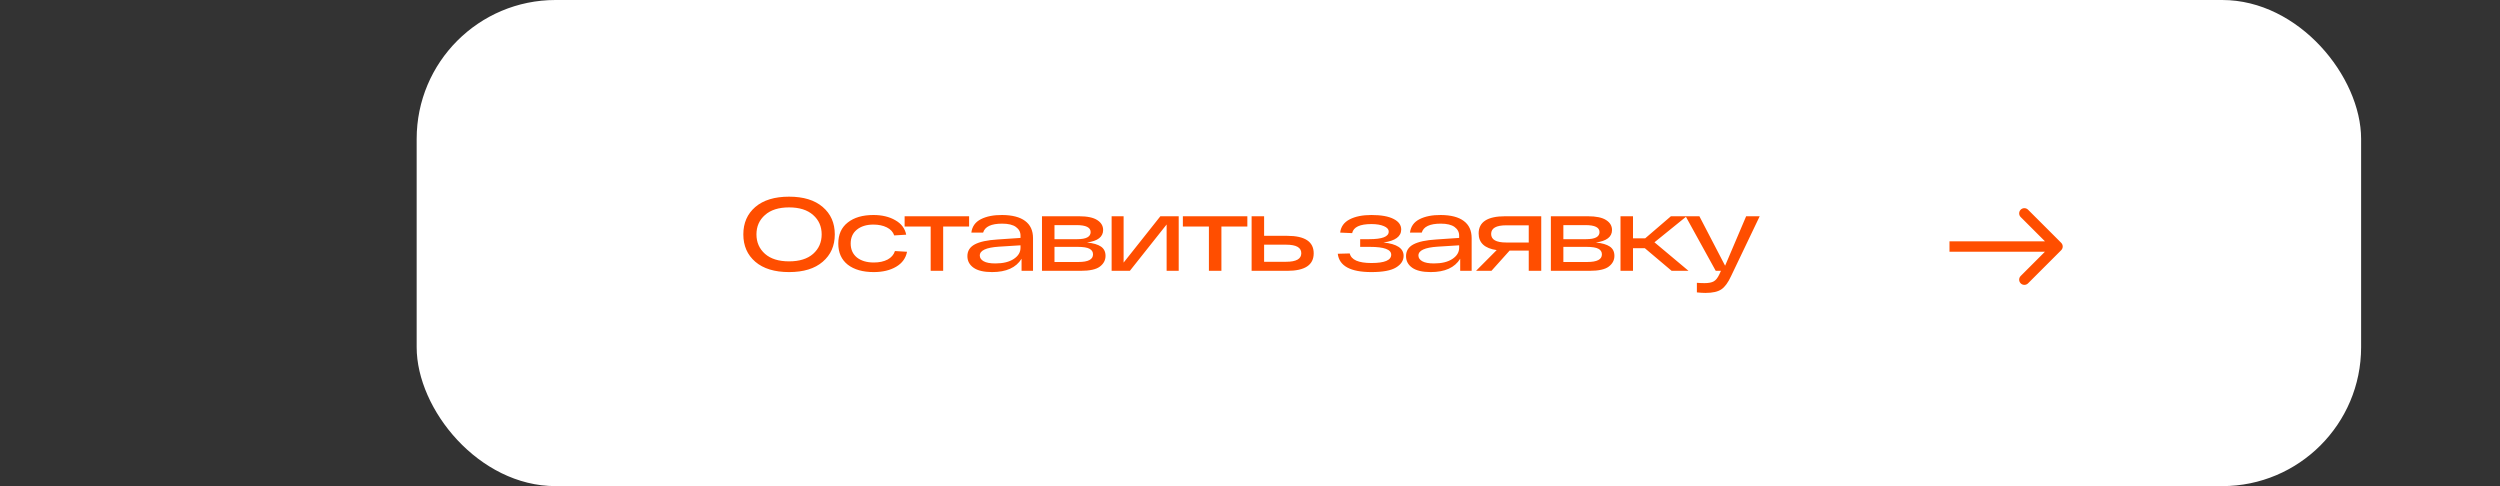 <?xml version="1.0" encoding="UTF-8"?> <svg xmlns="http://www.w3.org/2000/svg" width="360" height="70" viewBox="0 0 360 70" fill="none"><rect x="0" y="0" width="360" height="70" fill="#333333" stroke="none"/><rect x="60" width="280" height="70" rx="20" fill="white"></rect><path d="M108.765 37.695C107.615 36.705 107.04 35.39 107.04 33.75C107.04 32.11 107.615 30.795 108.765 29.805C109.925 28.815 111.545 28.32 113.625 28.32C115.705 28.32 117.32 28.815 118.47 29.805C119.63 30.795 120.21 32.11 120.21 33.75C120.21 35.39 119.63 36.705 118.47 37.695C117.32 38.685 115.705 39.18 113.625 39.18C111.545 39.18 109.925 38.685 108.765 37.695ZM110.16 30.96C109.34 31.68 108.93 32.61 108.93 33.75C108.93 34.89 109.34 35.825 110.16 36.555C110.98 37.275 112.135 37.635 113.625 37.635C115.115 37.635 116.27 37.275 117.09 36.555C117.91 35.825 118.32 34.89 118.32 33.75C118.32 32.61 117.91 31.68 117.09 30.96C116.27 30.23 115.115 29.865 113.625 29.865C112.135 29.865 110.98 30.23 110.16 30.96ZM130.613 36.255C130.433 37.185 129.908 37.905 129.038 38.415C128.168 38.925 127.098 39.18 125.828 39.18C124.248 39.18 122.998 38.825 122.078 38.115C121.168 37.395 120.713 36.38 120.713 35.07C120.713 33.76 121.168 32.75 122.078 32.04C122.988 31.32 124.218 30.96 125.768 30.96C127.008 30.96 128.058 31.21 128.918 31.71C129.788 32.2 130.313 32.895 130.493 33.795L128.768 33.9C128.598 33.4 128.243 33.015 127.703 32.745C127.163 32.475 126.518 32.34 125.768 32.34C124.778 32.34 123.983 32.585 123.383 33.075C122.793 33.555 122.498 34.22 122.498 35.07C122.498 35.92 122.798 36.59 123.398 37.08C124.008 37.56 124.818 37.8 125.828 37.8C126.608 37.8 127.268 37.66 127.808 37.38C128.348 37.09 128.703 36.68 128.873 36.15L130.613 36.255ZM130.266 32.625V31.14H139.551V32.625H135.816V39H134.016V32.625H130.266ZM144.315 30.96C145.765 30.97 146.865 31.255 147.615 31.815C148.375 32.375 148.755 33.2 148.755 34.29V39H147.105V37.26C146.315 38.54 144.9 39.18 142.86 39.18C141.67 39.18 140.78 38.97 140.19 38.55C139.6 38.13 139.305 37.575 139.305 36.885C139.305 36.135 139.66 35.57 140.37 35.19C141.09 34.81 142.18 34.575 143.64 34.485L146.955 34.26V33.93C146.955 33.42 146.735 33.005 146.295 32.685C145.855 32.365 145.195 32.205 144.315 32.205C142.735 32.205 141.82 32.635 141.57 33.495H139.875C139.985 32.615 140.445 31.97 141.255 31.56C142.065 31.15 143.085 30.95 144.315 30.96ZM143.325 37.935C144.445 37.935 145.33 37.72 145.98 37.29C146.63 36.86 146.955 36.325 146.955 35.685V35.325L143.85 35.52C142.01 35.64 141.09 36.065 141.09 36.795C141.09 37.135 141.275 37.41 141.645 37.62C142.015 37.83 142.575 37.935 143.325 37.935ZM156.526 34.92C157.426 35.01 158.096 35.205 158.536 35.505C158.976 35.805 159.196 36.25 159.196 36.84C159.196 37.46 158.926 37.975 158.386 38.385C157.856 38.795 156.926 39 155.596 39H150.046V31.14H155.356C156.566 31.14 157.451 31.325 158.011 31.695C158.571 32.055 158.851 32.53 158.851 33.12C158.851 34.11 158.076 34.71 156.526 34.92ZM151.846 32.415V34.44H155.131C156.411 34.44 157.051 34.1 157.051 33.42C157.051 32.75 156.376 32.415 155.026 32.415H151.846ZM155.311 37.725C156.701 37.725 157.396 37.36 157.396 36.63C157.396 36.27 157.226 36 156.886 35.82C156.556 35.64 155.996 35.55 155.206 35.55H151.846V37.725H155.311ZM167.094 31.14H169.734V39H167.994V32.325L162.699 39H160.074V31.14H161.799V37.815L167.094 31.14ZM170.333 32.625V31.14H179.618V32.625H175.883V39H174.083V32.625H170.333ZM185.362 33.96C187.902 33.96 189.172 34.8 189.172 36.48C189.172 38.16 187.902 39 185.362 39H181.087H180.232V31.14H182.032V33.96H185.362ZM185.212 37.695C186.662 37.695 187.387 37.285 187.387 36.465C187.387 35.645 186.662 35.235 185.212 35.235H182.032V37.695H185.212ZM199.224 34.92C201.154 35.12 202.119 35.76 202.119 36.84C202.119 37.52 201.754 38.08 201.024 38.52C200.304 38.96 199.124 39.18 197.484 39.18C194.464 39.18 192.849 38.3 192.639 36.54L194.364 36.495C194.574 37.415 195.614 37.875 197.484 37.875C199.384 37.875 200.334 37.475 200.334 36.675C200.334 35.925 199.314 35.55 197.274 35.55H195.864V34.44H197.169C199.039 34.44 199.974 34.08 199.974 33.36C199.974 33.02 199.744 32.755 199.284 32.565C198.824 32.365 198.224 32.265 197.484 32.265C195.824 32.265 194.899 32.7 194.709 33.57L192.984 33.495C193.084 32.645 193.539 32.01 194.349 31.59C195.159 31.17 196.204 30.96 197.484 30.96C198.884 30.96 199.949 31.15 200.679 31.53C201.409 31.9 201.774 32.405 201.774 33.045C201.774 34.055 200.924 34.68 199.224 34.92ZM207.478 30.96C208.928 30.97 210.028 31.255 210.778 31.815C211.538 32.375 211.918 33.2 211.918 34.29V39H210.268V37.26C209.478 38.54 208.063 39.18 206.023 39.18C204.833 39.18 203.943 38.97 203.353 38.55C202.763 38.13 202.468 37.575 202.468 36.885C202.468 36.135 202.823 35.57 203.533 35.19C204.253 34.81 205.343 34.575 206.803 34.485L210.118 34.26V33.93C210.118 33.42 209.898 33.005 209.458 32.685C209.018 32.365 208.358 32.205 207.478 32.205C205.898 32.205 204.983 32.635 204.733 33.495H203.038C203.148 32.615 203.608 31.97 204.418 31.56C205.228 31.15 206.248 30.95 207.478 30.96ZM206.488 37.935C207.608 37.935 208.493 37.72 209.143 37.29C209.793 36.86 210.118 36.325 210.118 35.685V35.325L207.013 35.52C205.173 35.64 204.253 36.065 204.253 36.795C204.253 37.135 204.438 37.41 204.808 37.62C205.178 37.83 205.738 37.935 206.488 37.935ZM221.939 31.14V39H220.139V36.09H217.379L214.769 39H212.549L215.519 36.015C213.789 35.765 212.924 34.965 212.924 33.615C212.924 31.965 214.199 31.14 216.749 31.14H221.939ZM216.884 34.92H220.139V32.445H216.884C215.444 32.445 214.724 32.86 214.724 33.69C214.724 34.51 215.444 34.92 216.884 34.92ZM229.805 34.92C230.705 35.01 231.375 35.205 231.815 35.505C232.255 35.805 232.475 36.25 232.475 36.84C232.475 37.46 232.205 37.975 231.665 38.385C231.135 38.795 230.205 39 228.875 39H223.325V31.14H228.635C229.845 31.14 230.73 31.325 231.29 31.695C231.85 32.055 232.13 32.53 232.13 33.12C232.13 34.11 231.355 34.71 229.805 34.92ZM225.125 32.415V34.44H228.41C229.69 34.44 230.33 34.1 230.33 33.42C230.33 32.75 229.655 32.415 228.305 32.415H225.125ZM228.59 37.725C229.98 37.725 230.675 37.36 230.675 36.63C230.675 36.27 230.505 36 230.165 35.82C229.835 35.64 229.275 35.55 228.485 35.55H225.125V37.725H228.59ZM243.147 39H240.717L236.862 35.745H235.152V39H233.352V31.14H235.152V34.32H236.907L240.612 31.14H242.877L238.242 34.89L243.147 39ZM251.446 31.14H253.396L249.286 39.735C248.856 40.675 248.391 41.315 247.891 41.655C247.391 42.005 246.621 42.18 245.581 42.18C245.231 42.18 244.821 42.155 244.351 42.105V40.725C244.721 40.755 245.091 40.77 245.461 40.77C246.041 40.77 246.481 40.685 246.781 40.515C247.081 40.345 247.346 40.015 247.576 39.525L247.816 39H247.066L242.731 31.14H244.711L248.416 38.265L251.446 31.14Z" fill="#FF4E00"></path><path d="M296.812 36.029C297.105 35.736 297.105 35.261 296.812 34.968L292.039 30.195C291.746 29.902 291.272 29.902 290.979 30.195C290.686 30.488 290.686 30.963 290.979 31.256L295.221 35.498L290.979 39.741C290.686 40.034 290.686 40.509 290.979 40.802C291.272 41.095 291.746 41.095 292.039 40.802L296.812 36.029ZM280.726 35.498V36.248H296.282V35.498V34.748H280.726V35.498Z" fill="#FF4E00"></path></svg> 